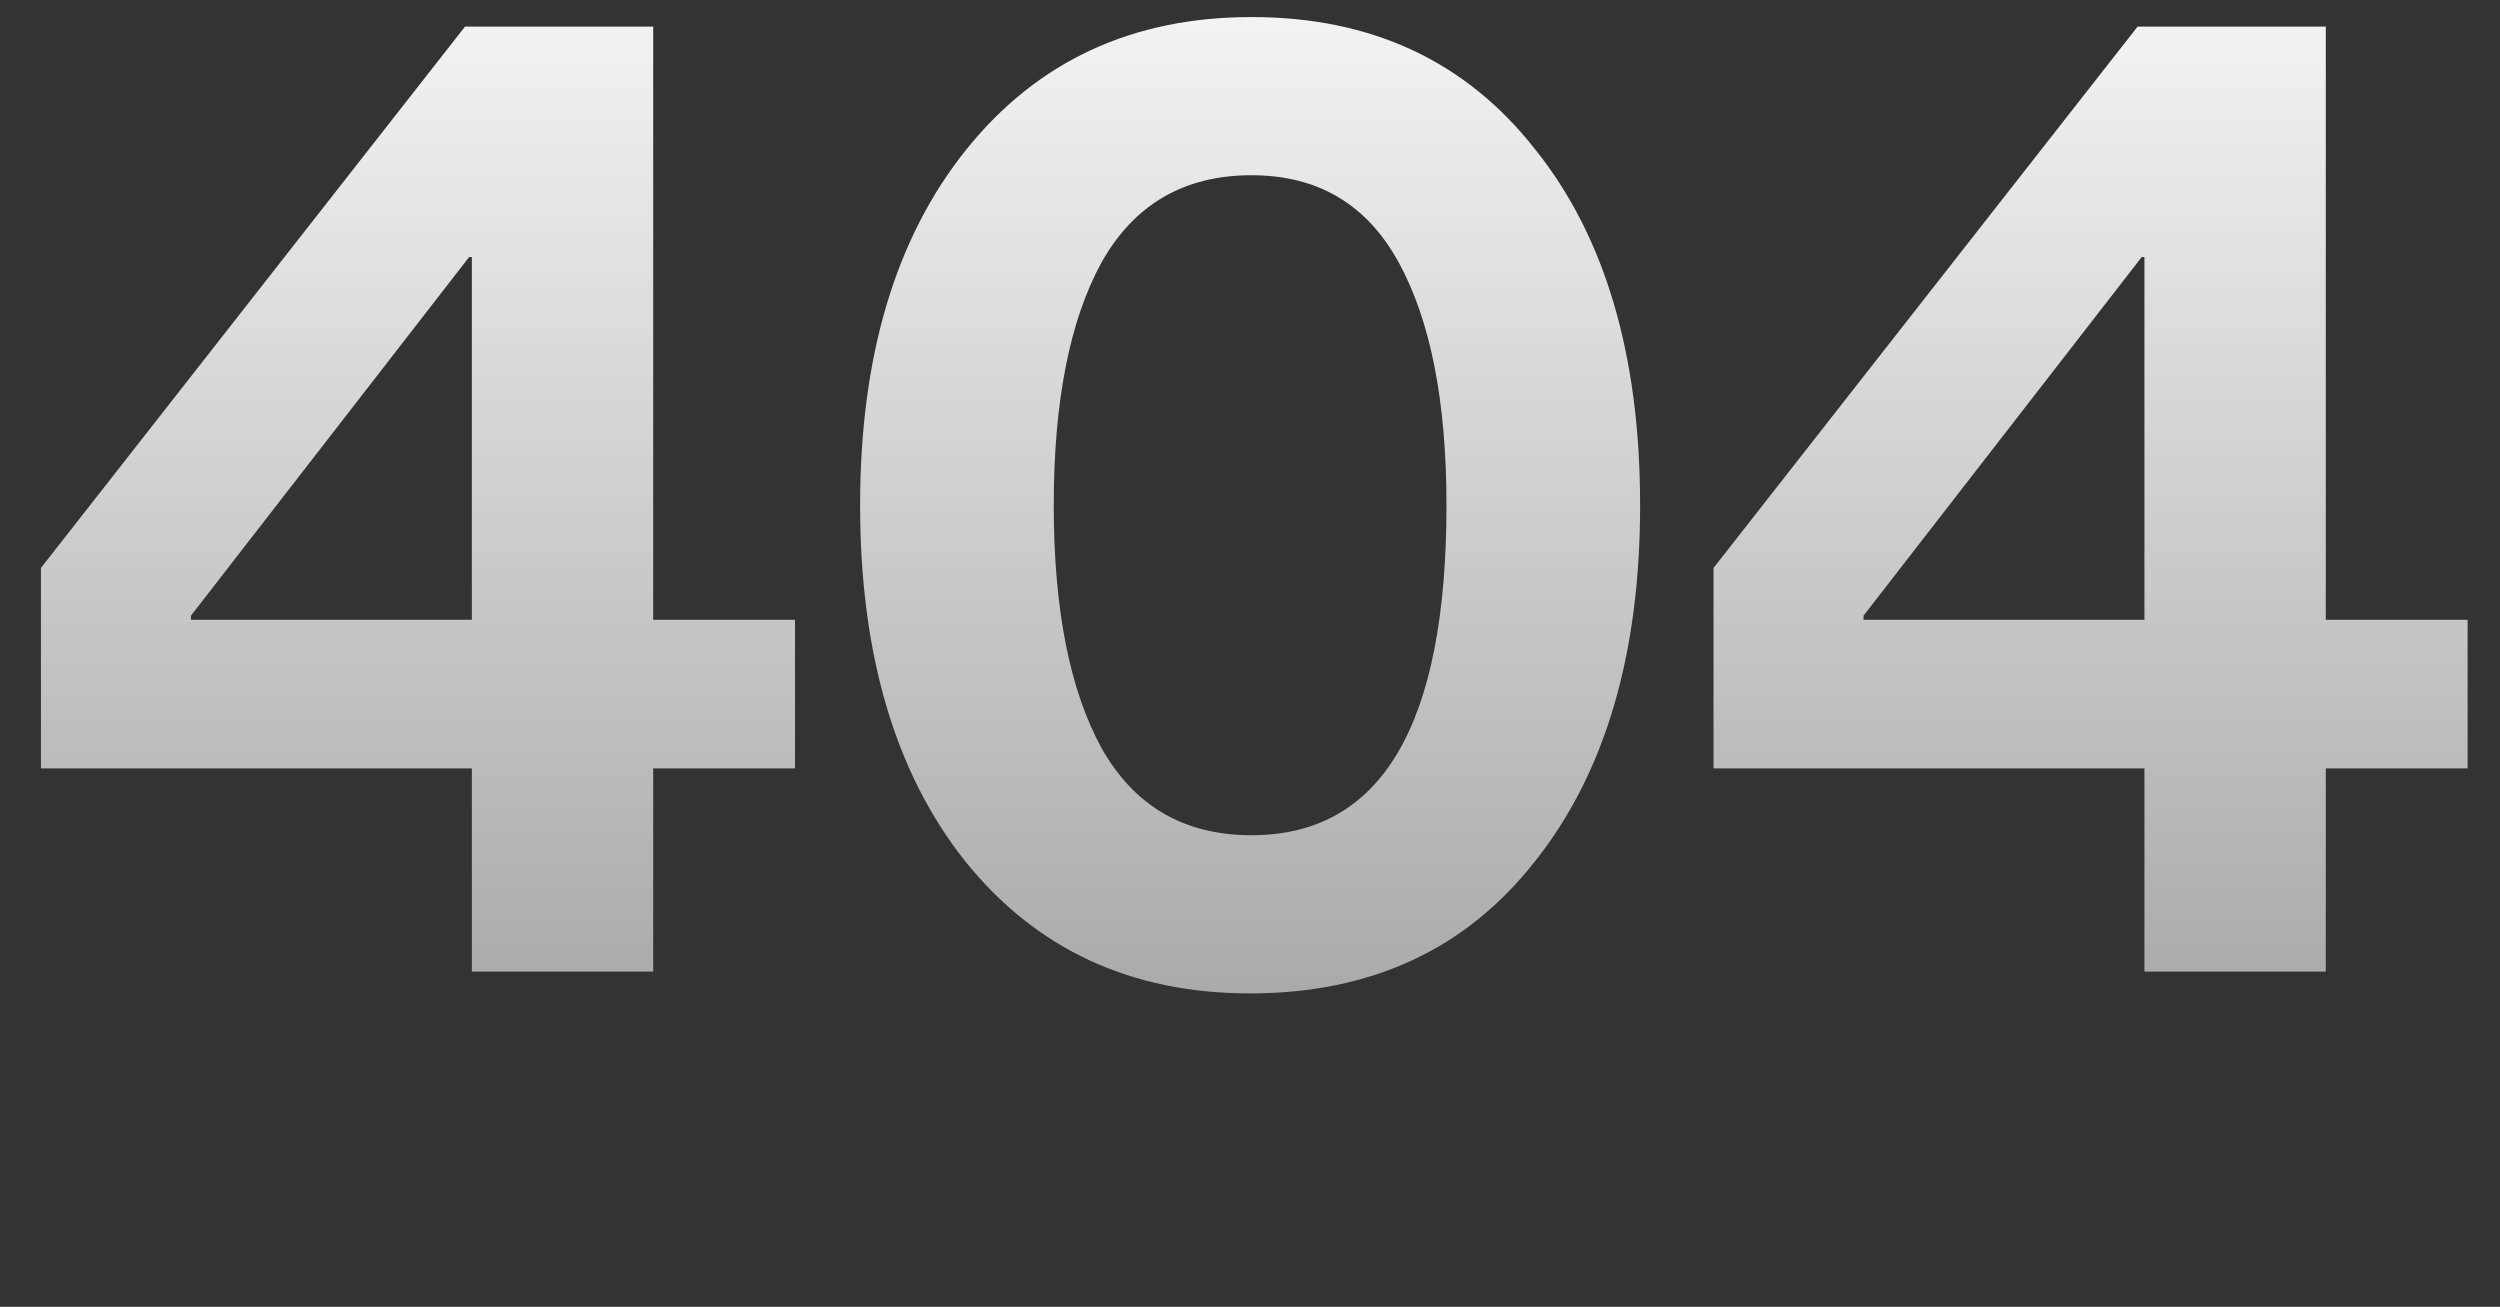 <svg width="440" height="230" viewBox="0 0 440 230" fill="none" xmlns="http://www.w3.org/2000/svg">
<rect x="0" y="0" width="440" height="230" fill="#333333" stroke="none"/>
<path d="M83.045 171V135.24H7.205V99.96L81.845 4.68H114.965V109.08H139.925V135.24H114.965V171H83.045ZM33.605 108.36V109.08H83.045V45.24H82.565L33.605 108.36ZM220.02 174.84C199.06 174.84 182.34 167.08 169.86 151.56C157.54 136.04 151.38 115.16 151.38 88.92C151.38 62.68 157.62 41.8 170.1 26.28C182.58 10.76 199.3 3 220.26 3C241.38 3 258.02 10.76 270.18 26.28C282.5 41.64 288.66 62.52 288.66 88.92C288.66 115.16 282.5 136.04 270.18 151.56C258.02 167.08 241.3 174.84 220.02 174.84ZM220.26 147C243.14 147 254.58 127.64 254.58 88.92C254.58 70.68 251.78 56.44 246.18 46.2C240.58 35.96 231.94 30.84 220.26 30.84C208.42 30.84 199.62 35.96 193.86 46.2C188.26 56.44 185.46 70.68 185.46 88.92C185.46 107.16 188.26 121.4 193.86 131.64C199.62 141.88 208.42 147 220.26 147ZM377.42 171V135.24H301.58V99.96L376.22 4.68H409.34V109.08H434.3V135.24H409.34V171H377.42ZM327.98 108.36V109.08H377.42V45.24H376.94L327.98 108.36Z" fill="url(#paint0_linear_4777_45927)"/>
<defs>
<linearGradient id="paint0_linear_4777_45927" x1="220" y1="-25" x2="220" y2="215" gradientUnits="userSpaceOnUse">
<stop stop-color="white"/>
<stop offset="1" stop-color="white" stop-opacity="0.5"/>
</linearGradient>
</defs>
</svg>
